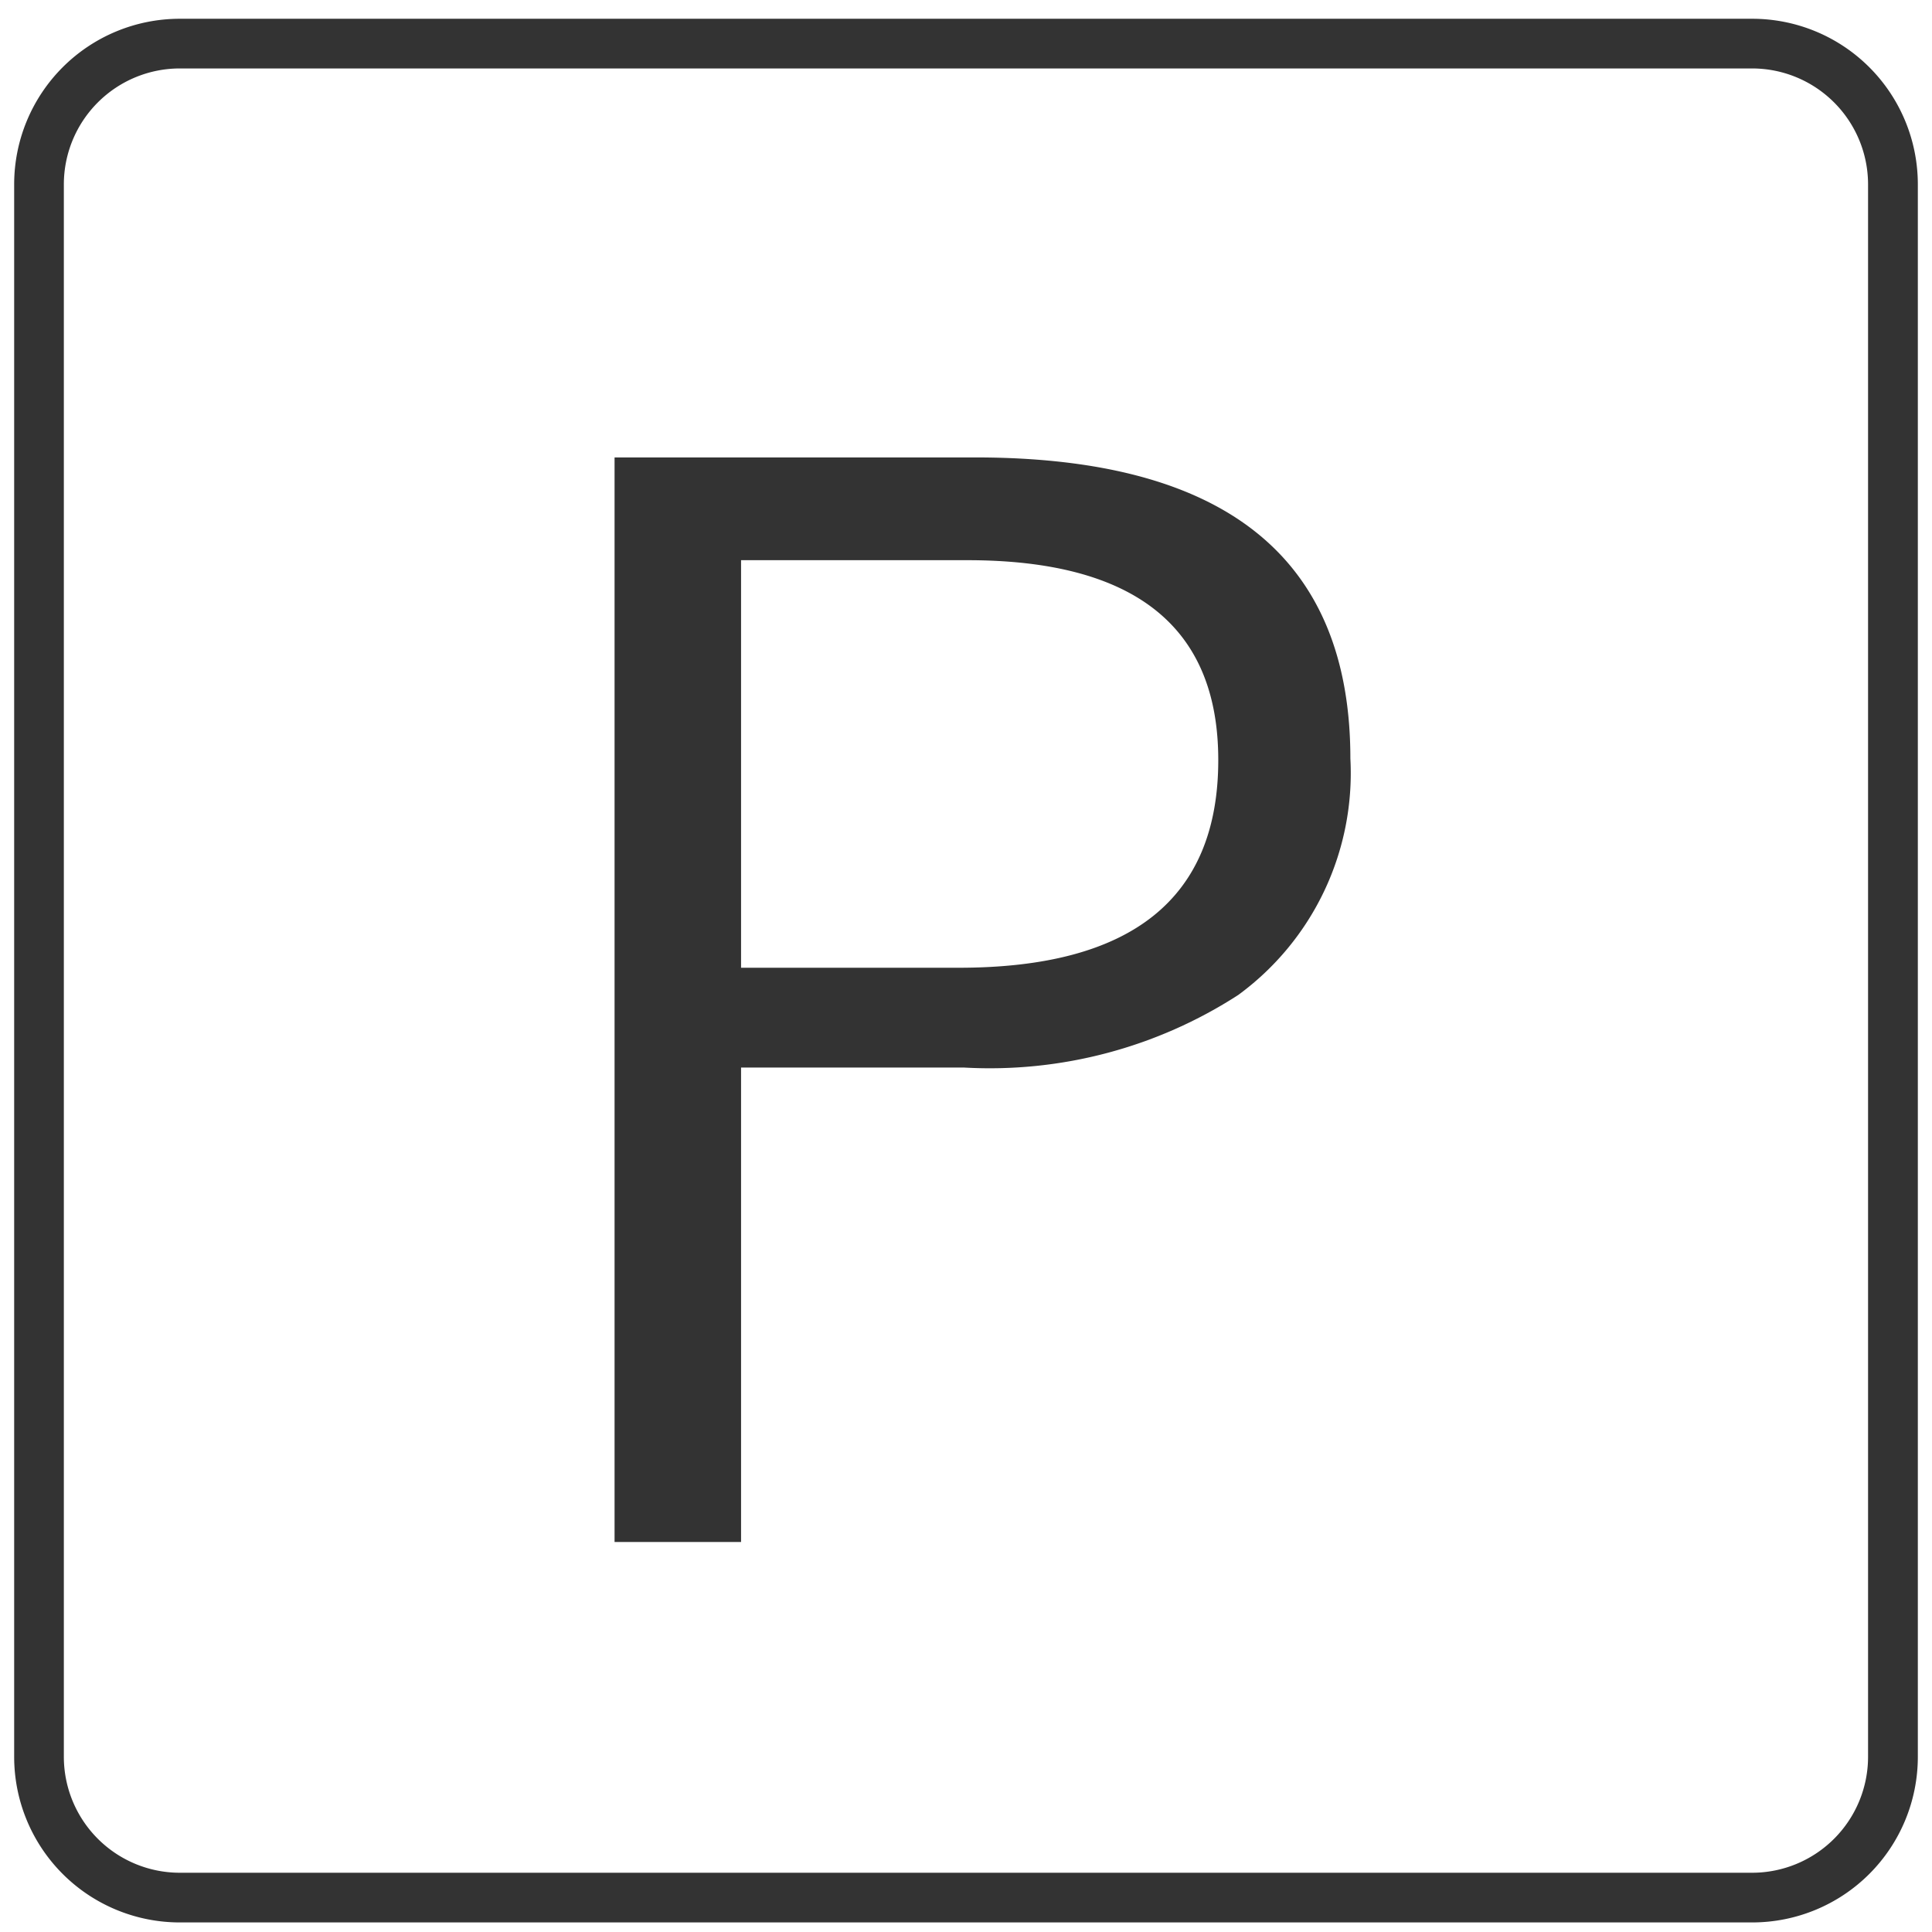 <svg xmlns="http://www.w3.org/2000/svg" width="21" height="21" viewBox="0 0 21 21">
  <g id="グループ_15573" data-name="グループ 15573" transform="translate(-21 -1001)">
    <rect id="長方形_37803" data-name="長方形 37803" width="21" height="21" rx="2" transform="translate(21 1001)" fill="none"/>
    <path id="長方形_37803_-_アウトライン" data-name="長方形 37803 - アウトライン" d="M1.8.54A1.261,1.261,0,0,0,.54,1.8V18.892A1.261,1.261,0,0,0,1.8,20.152H18.892a1.261,1.261,0,0,0,1.259-1.259V1.8A1.261,1.261,0,0,0,18.892.54H1.8M1.8,0H18.892a1.8,1.8,0,0,1,1.8,1.8V18.892a1.8,1.8,0,0,1-1.8,1.8H1.8a1.8,1.8,0,0,1-1.8-1.8V1.8A1.8,1.8,0,0,1,1.8,0Z" transform="translate(21.154 1001.204)" fill="#333"/>
    <path id="パス_25709" data-name="パス 25709" d="M1.68-12.078H5.6q4.078,0,4.078,3.273a2.988,2.988,0,0,1-1.219,2.57,4.974,4.974,0,0,1-2.977.789H3.055V-.289H1.68Zm1.375,1.117v4.43H5.422q2.82,0,2.82-2.258,0-2.172-2.727-2.172Z" transform="translate(26 1018.05)" fill="#333"/>
  </g>
</svg>
